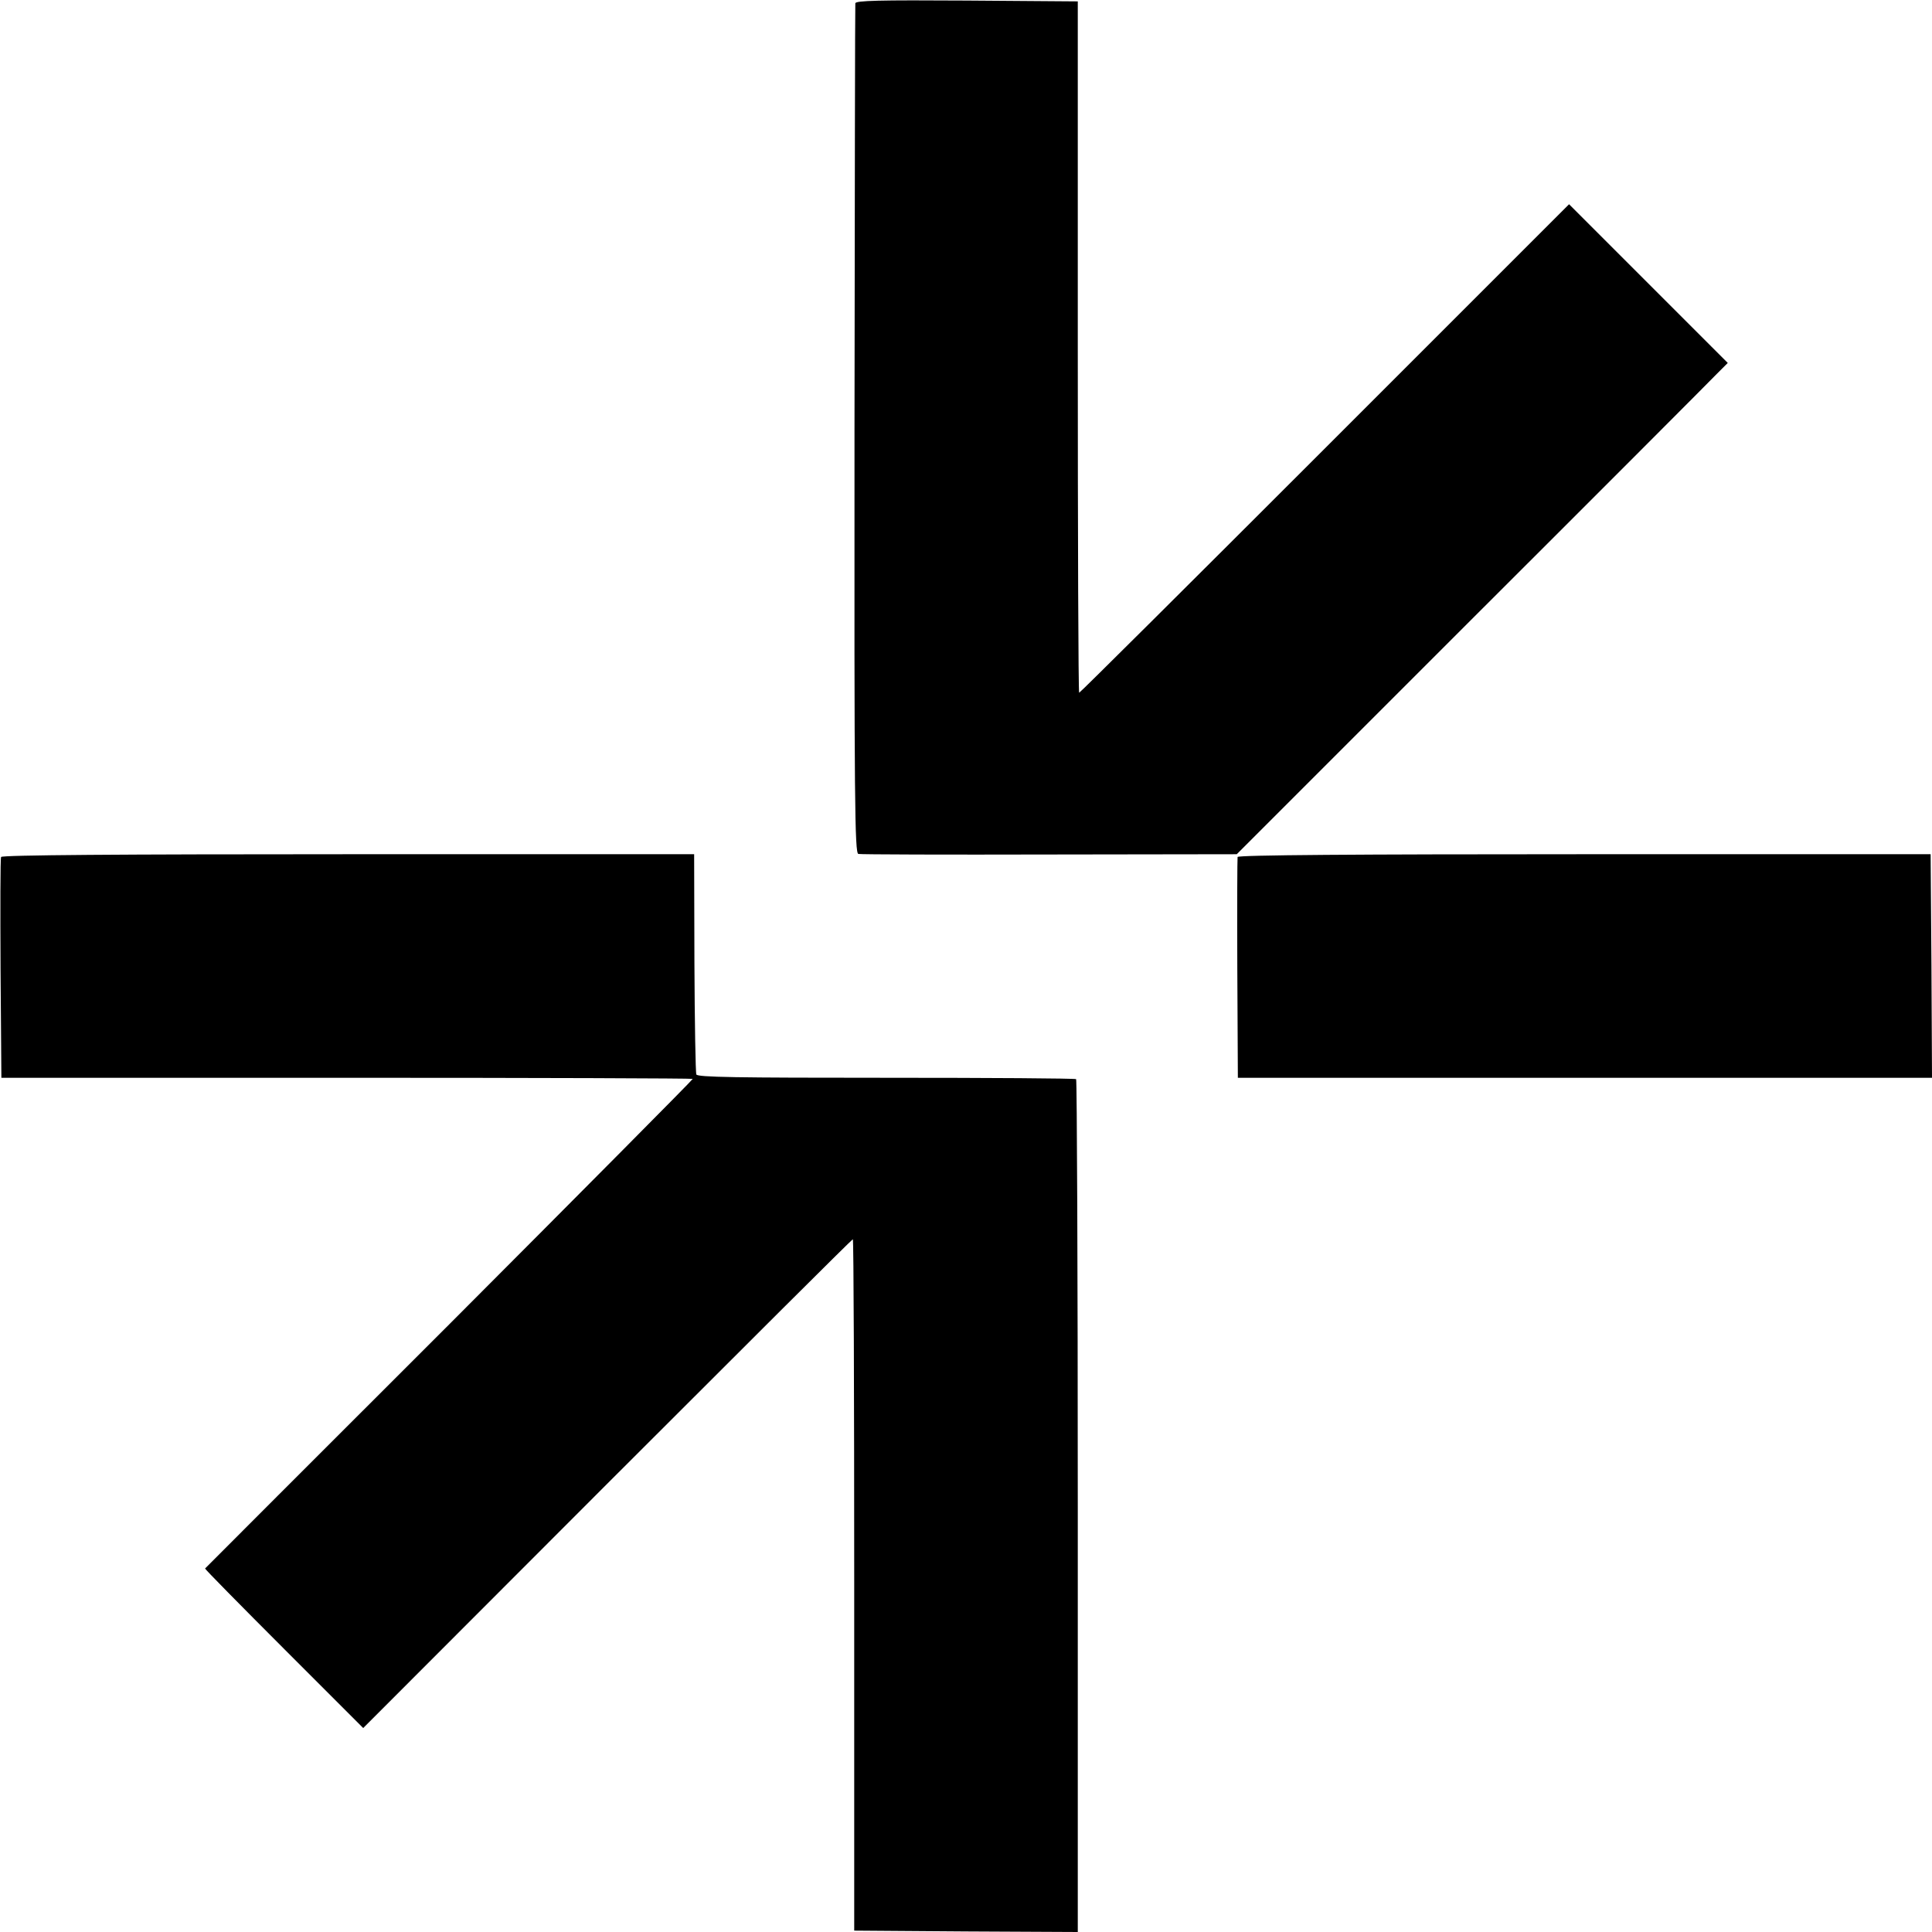 <?xml version="1.0" standalone="no"?>
<!DOCTYPE svg PUBLIC "-//W3C//DTD SVG 20010904//EN"
 "http://www.w3.org/TR/2001/REC-SVG-20010904/DTD/svg10.dtd">
<svg version="1.0" xmlns="http://www.w3.org/2000/svg"
 width="700pt" height="700pt" viewBox="0 0 700 700"
 preserveAspectRatio="xMidYMid meet">
<g transform="translate(0,700) scale(0.1,-0.1)"
fill="#000000" stroke="none">
<path d="M3099 6988 c-1 -7 -2 -703 -3 -1546 -1 -1354 1 -1533 14 -1536 8 -2
320 -3 693 -2 l678 1 852 852 c469 468 869 869 889 890 l38 38 -288 288 -287
287 -885 -885 c-487 -487 -887 -885 -890 -885 -3 0 -5 564 -5 1253 l0 1252
-403 3 c-318 2 -402 0 -403 -10z"/>
<path d="M4 3895 c-3 -6 -3 -188 -2 -405 l3 -395 1252 0 c689 0 1253 -2 1253
-4 0 -3 -397 -403 -882 -889 -486 -485 -884 -884 -885 -885 -1 -2 127 -132
285 -290 l288 -288 884 885 c487 487 887 886 890 886 3 0 5 -564 5 -1252 l0
-1253 405 -3 405 -2 0 1542 c0 849 -3 1545 -6 1548 -4 3 -314 5 -689 5 -542 0
-683 2 -687 12 -3 7 -6 190 -7 405 l-1 393 -1254 0 c-828 0 -1255 -3 -1257
-10z"/>
<path d="M4484 3895 c-1 -5 -2 -188 -1 -405 l2 -395 1258 0 1257 0 -2 405 -3
405 -1254 0 c-827 0 -1255 -3 -1257 -10z"/>
</g>
</svg>
